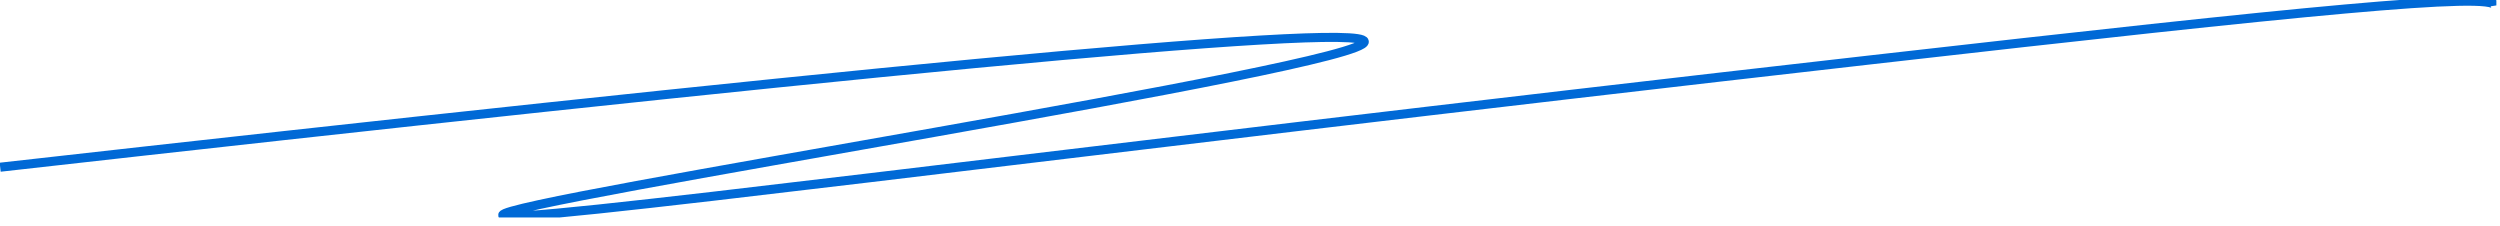 <svg width="276" height="25" viewBox="0 0 276 25" fill="none" xmlns="http://www.w3.org/2000/svg">
<g clip-path="url(#clip0_366_1798)">
<path d="M0.02 18.46C86.8 8.69 150.32 2.31 150.62 4.59C150.99 7.39 55.25 22.15 55.5 23.75C55.69 24.98 112.94 17.24 206.77 6.58C254.43 1.15 275.22 -0.9 275.46 0.62" stroke="#0069D6" stroke-miterlimit="10"/>
</g>
<defs>
<clipPath id="clip0_366_1798">
<rect width="275.6" height="24.01" fill="white"/>
</clipPath>
</defs>
</svg>
